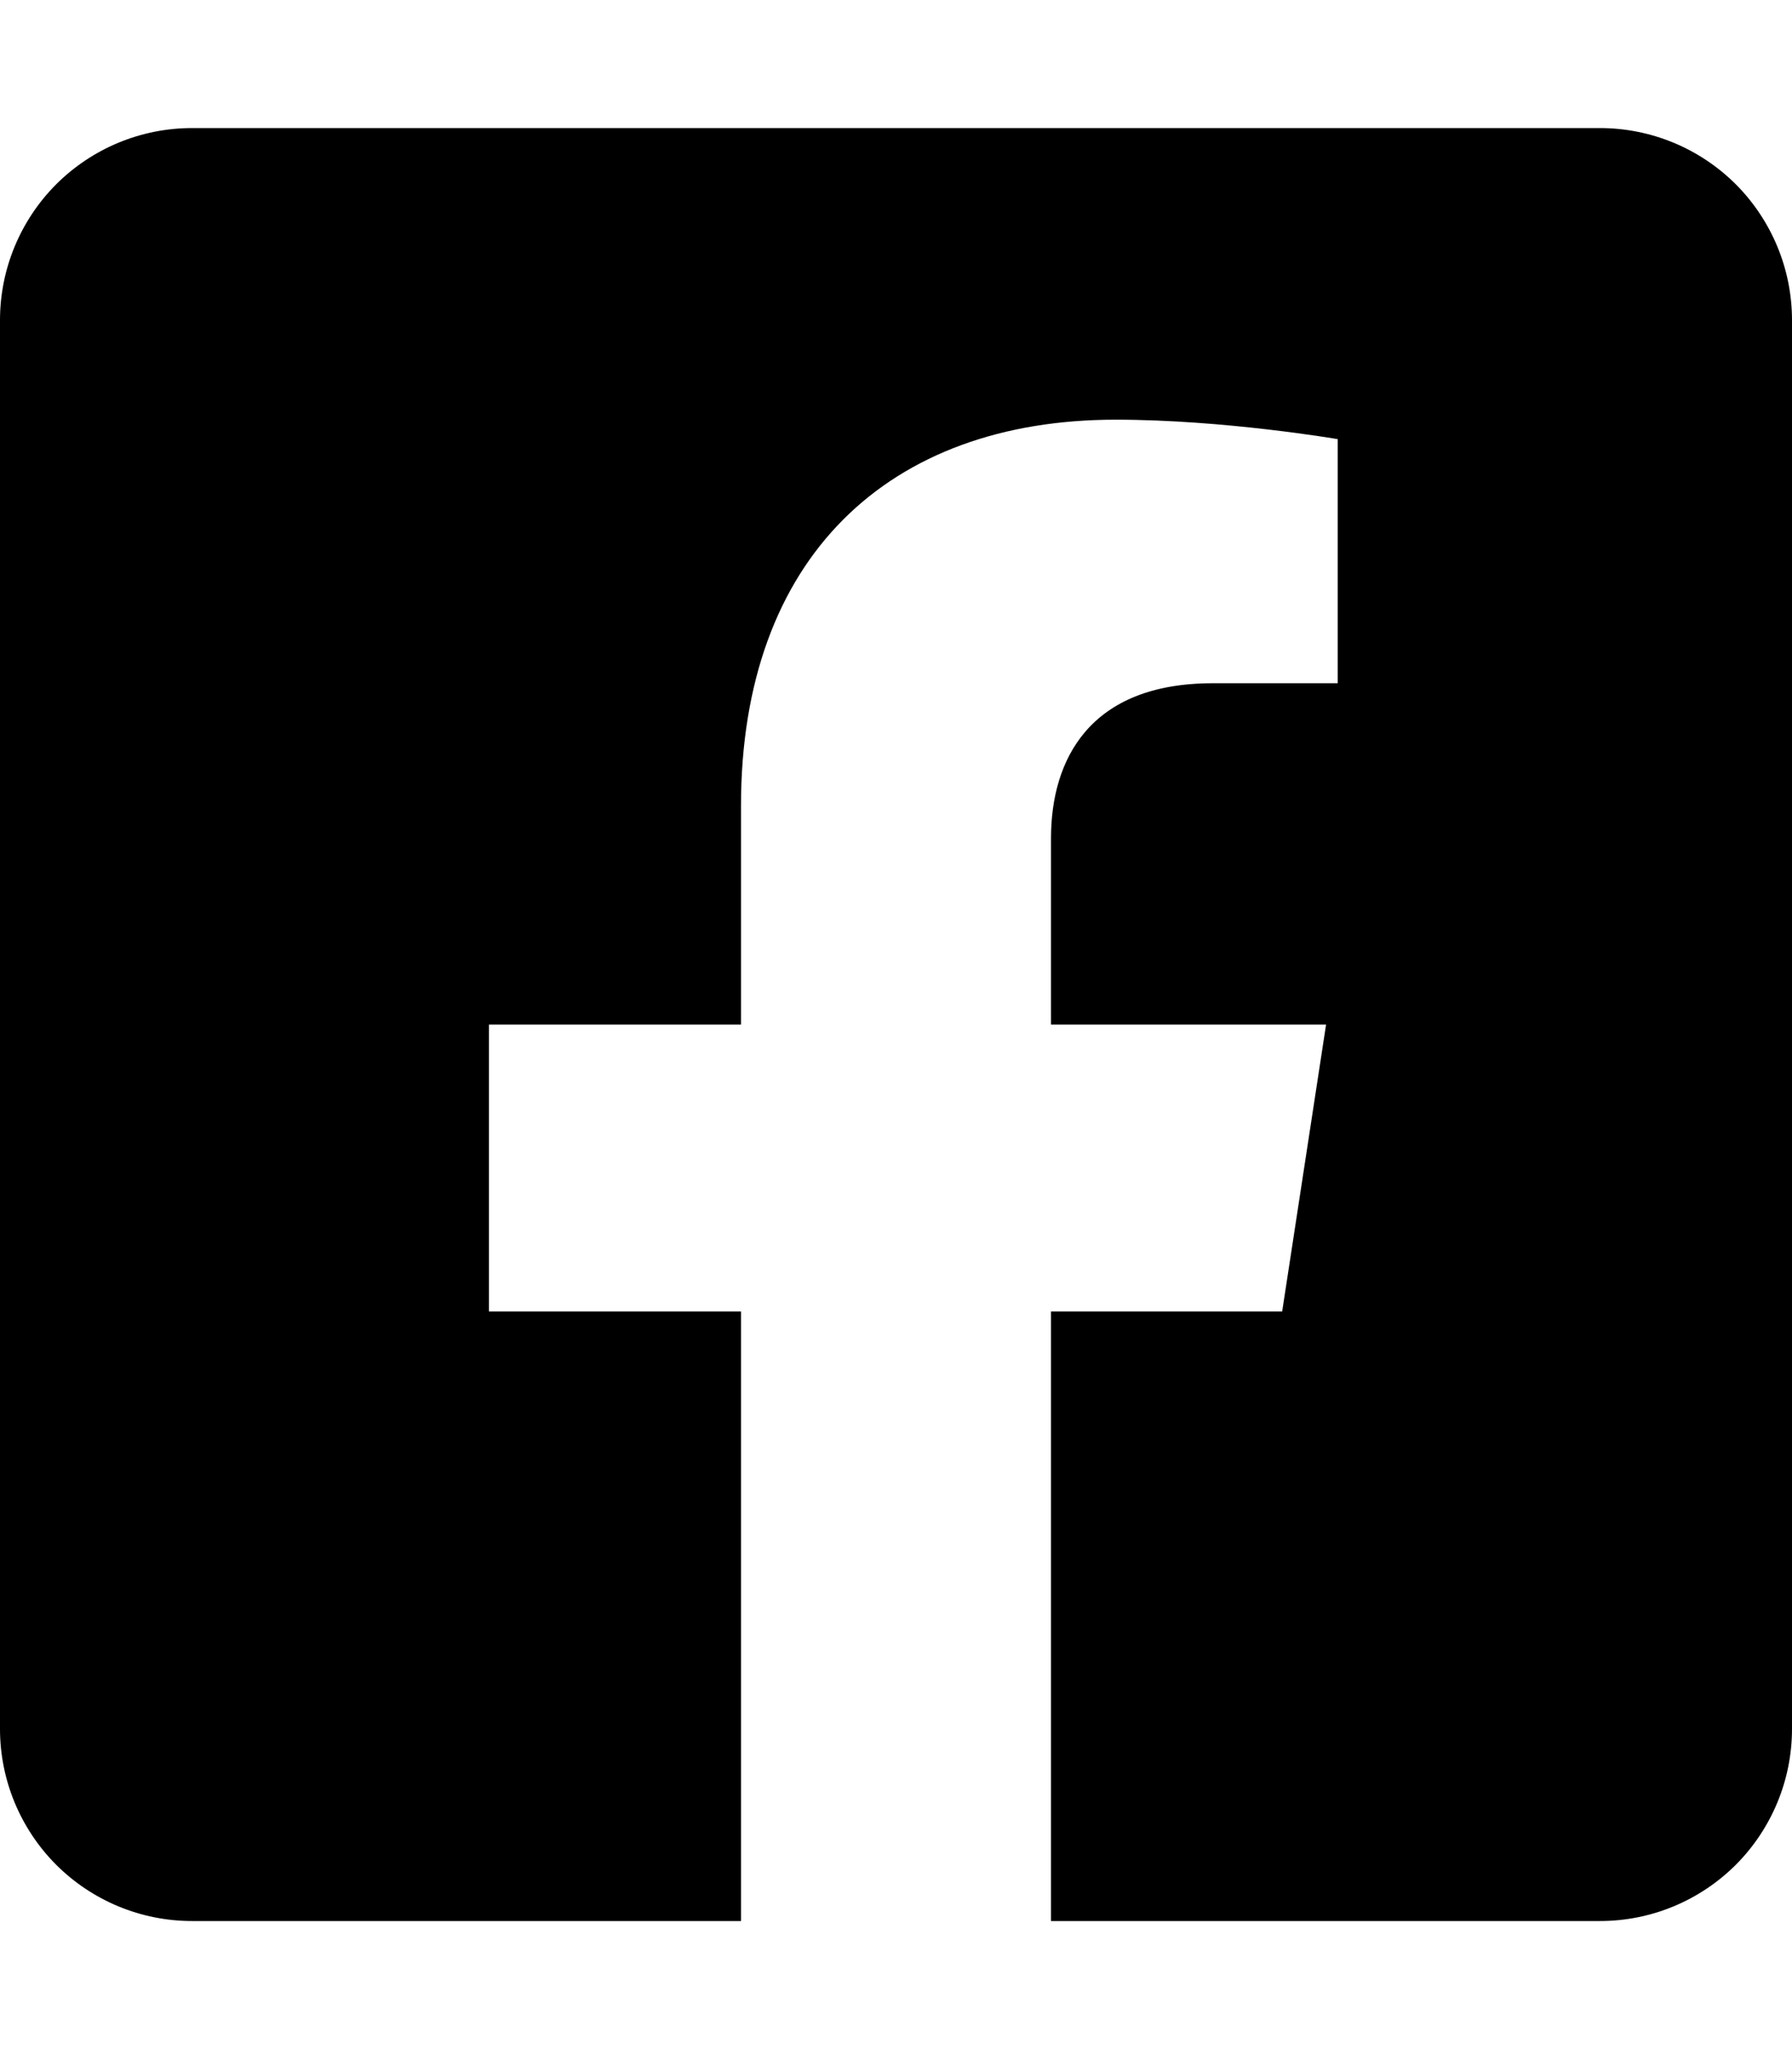 <svg xmlns="http://www.w3.org/2000/svg" width="14" height="16" fill="none" viewBox="0 0 14 16"><g clip-path="url(#clip0)"><path fill="#000" d="M12.5 1H1.5C1.102 1 0.721 1.158 0.439 1.439C0.158 1.721 0 2.102 0 2.5L0 13.5C0 13.898 0.158 14.279 0.439 14.561C0.721 14.842 1.102 15 1.5 15H5.789V10.24H3.82V8H5.789V6.293C5.789 4.35 6.945 3.277 8.716 3.277C9.564 3.277 10.451 3.429 10.451 3.429V5.335H9.474C8.511 5.335 8.211 5.933 8.211 6.545V8H10.36L10.017 10.24H8.211V15H12.5C12.898 15 13.279 14.842 13.561 14.561C13.842 14.279 14 13.898 14 13.5V2.5C14 2.102 13.842 1.721 13.561 1.439C13.279 1.158 12.898 1 12.5 1V1Z"/></g><defs><clipPath id="clip0"><rect width="14" height="16" fill="#fff"/></clipPath></defs></svg>